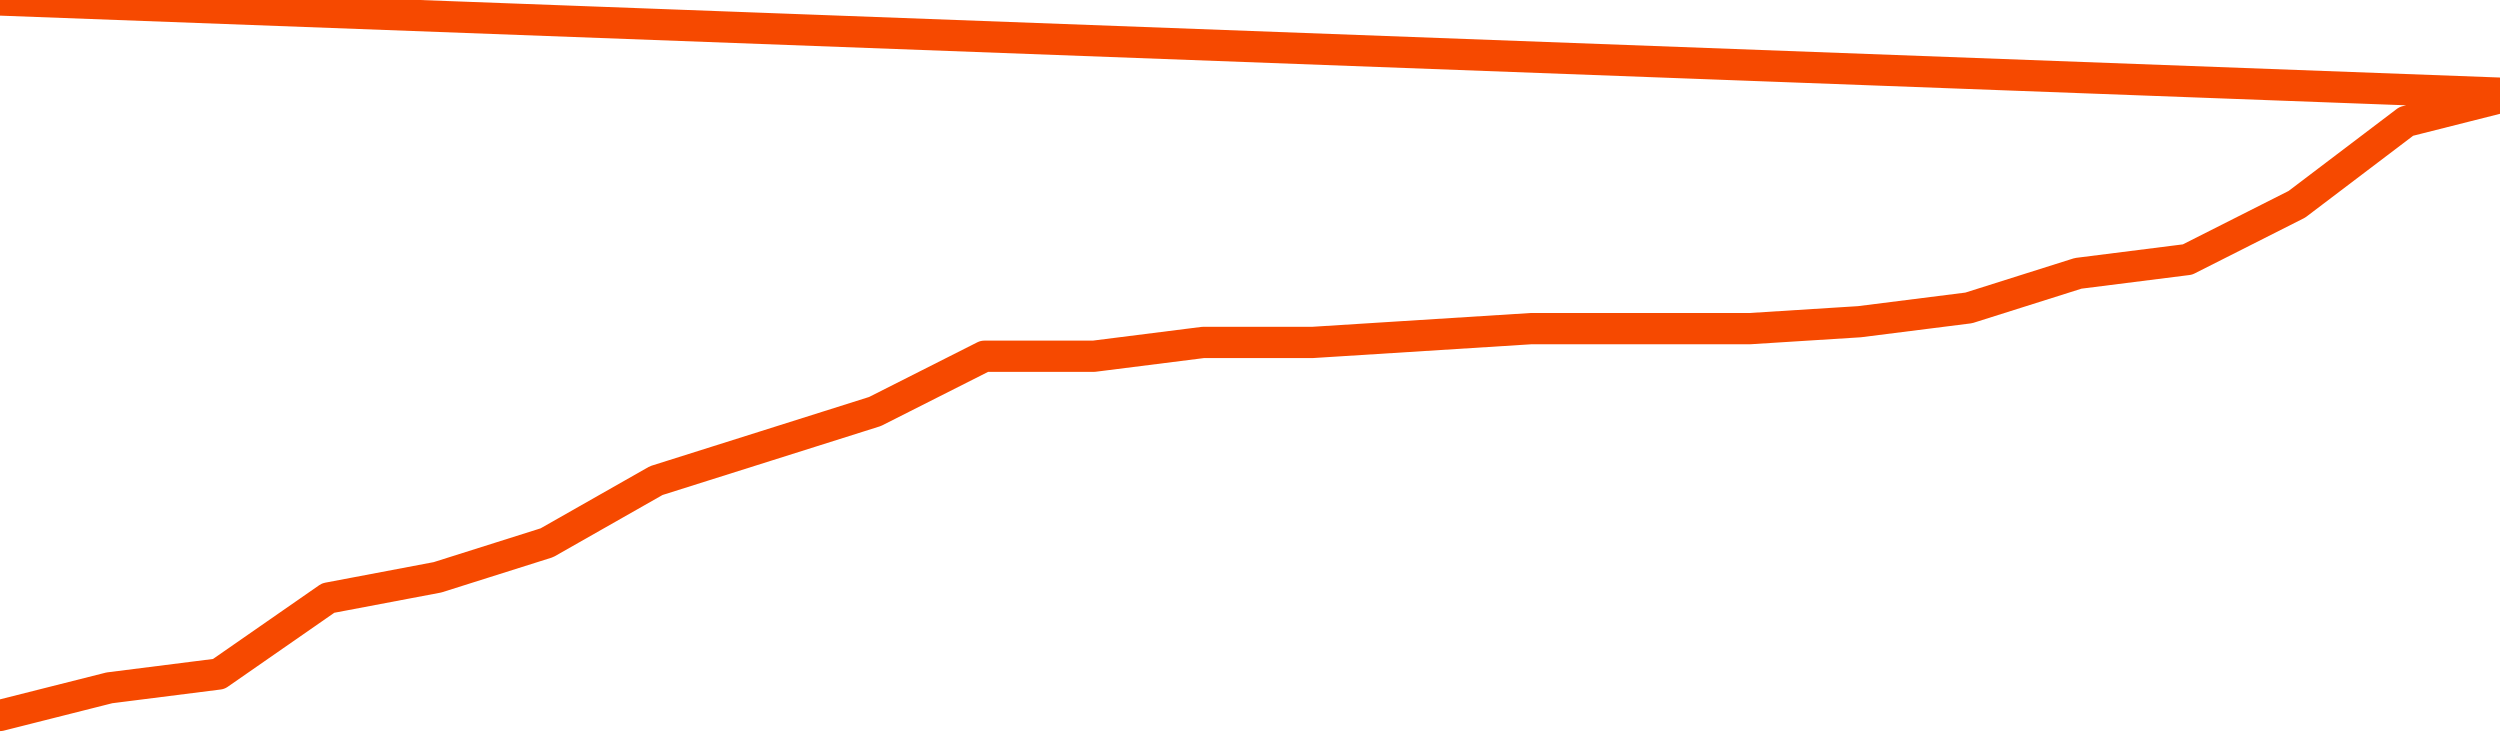       <svg
        version="1.1"
        xmlns="http://www.w3.org/2000/svg"
        width="80"
        height="24"
        viewBox="0 0 80 24">
        <path
          fill="url(#gradient)"
          fill-opacity="0.56"
          stroke="none"
          d="M 0,26 0.0,22.895 3.5,22.011 7.0,21.568 10.5,19.137 14.0,18.474 17.5,17.368 21.0,15.379 24.5,14.274 28.0,13.168 31.5,11.4 35.0,11.4 38.5,10.958 42.0,10.958 45.5,10.737 49.0,10.516 52.5,10.516 56.0,10.516 59.5,10.295 63.0,9.853 66.5,8.747 70.0,8.305 73.5,6.537 77.0,3.884 80.5,3.0 82,26 Z"
        />
        <path
          fill="none"
          stroke="#F64900"
          stroke-width="1"
          stroke-linejoin="round"
          stroke-linecap="round"
          d="M 0.0,22.895 3.5,22.011 7.0,21.568 10.5,19.137 14.0,18.474 17.5,17.368 21.0,15.379 24.5,14.274 28.0,13.168 31.5,11.4 35.0,11.4 38.5,10.958 42.0,10.958 45.5,10.737 49.0,10.516 52.5,10.516 56.0,10.516 59.5,10.295 63.0,9.853 66.5,8.747 70.0,8.305 73.5,6.537 77.0,3.884 80.5,3.0.join(' ') }"
        />
      </svg>
